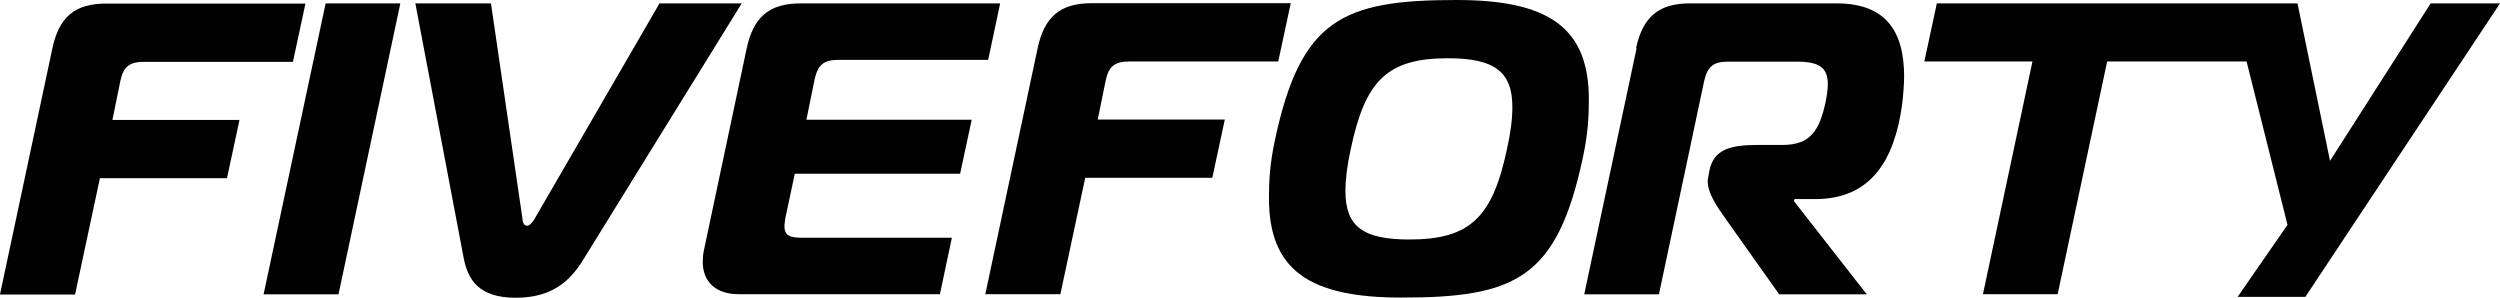 <?xml version="1.0" encoding="UTF-8"?>
<svg xmlns="http://www.w3.org/2000/svg" id="Layer_1" data-name="Layer 1" viewBox="0 0 139.88 16.65">
  <defs>
    <style>
      .cls-1 {
        fill: #010101;
      }
    </style>
  </defs>
  <g>
    <path class="cls-1" d="m14.75,16.46L18.22.19h4.18l-3.46,16.28h-4.18Z"></path>
    <path class="cls-1" d="m29.23,12.28c.02.21.12.35.26.35s.26-.14.4-.35L36.9.19h4.6l-8.83,14.28c-.72,1.19-1.72,2.19-3.81,2.19s-2.67-1.02-2.91-2.19L23.24.19h4.23l1.77,12.09Z"></path>
    <path class="cls-1" d="m55.27,3.35h-8.37c-.81,0-1.14.28-1.32,1.09l-.46,2.26h9.25l-.65,3.02h-9.25l-.53,2.49c-.02.16-.05.33-.05.44,0,.49.26.65.91.65h8.46l-.67,3.16h-11.27c-1.28,0-2-.7-2-1.81,0-.21.02-.44.07-.67l2.39-11.28c.37-1.74,1.26-2.51,3-2.51h11.18l-.67,3.16Z"></path>
  </g>
  <path class="cls-1" d="m55.13,16.46l2.93-13.77c.37-1.74,1.26-2.51,3-2.51h11.16l-.7,3.26h-8.34c-.81,0-1.16.28-1.32,1.09l-.44,2.16h7.11l-.7,3.26h-7.11l-1.39,6.51h-4.18Z"></path>
  <path class="cls-1" d="m88.9,5.56c0,.98-.05,1.91-.33,3.23-1.44,6.79-3.77,7.86-10.16,7.86-5.14,0-7.41-1.53-7.41-5.56,0-.98.05-1.91.33-3.23,1.44-6.77,3.77-7.86,10.16-7.86,5.14,0,7.41,1.53,7.41,5.56Zm-13.62,5.14c0,2,1.02,2.7,3.58,2.7,3.39,0,4.65-1.23,5.46-5.07.21-.93.3-1.7.3-2.35,0-2-1.05-2.72-3.6-2.72-3.39,0-4.63,1.23-5.44,5.07-.21.95-.3,1.72-.3,2.37Z"></path>
  <path class="cls-1" d="m91.54,2.7c.37-1.74,1.26-2.51,3-2.51h8.23c2.7,0,3.77,1.51,3.77,4.09,0,.4-.05,1.09-.12,1.63-.42,2.91-1.63,5.23-4.86,5.23h-1.16l-.02.12,4.07,5.21h-4.9l-3-4.23c-.46-.65-1-1.42-1-2.09,0-.14.05-.33.09-.58.23-1.23,1.21-1.46,2.72-1.46h1.37c1.56,0,2.07-.79,2.42-2.42.07-.37.12-.7.12-.98,0-.93-.49-1.26-1.72-1.26h-3.88c-.81,0-1.14.28-1.32,1.09l-2.53,11.93h-4.18l2.93-13.77Z"></path>
  <polygon class="cls-1" points="136 .19 130.37 9 128.55 .19 125.18 .19 125.17 .19 108.37 .19 107.67 3.44 113.72 3.44 110.95 16.46 115.13 16.46 117.9 3.44 125.7 3.44 127.99 12.58 125.2 16.61 128.99 16.61 139.88 .19 136 .19"></polygon>
  <path class="cls-1" d="m0,16.47L2.93,2.71C3.3.96,4.18.2,5.93.2h11.16l-.7,3.26h-8.34c-.81,0-1.16.28-1.32,1.09l-.44,2.16h7.11l-.7,3.26h-7.11l-1.39,6.51H0Z"></path>
</svg>
